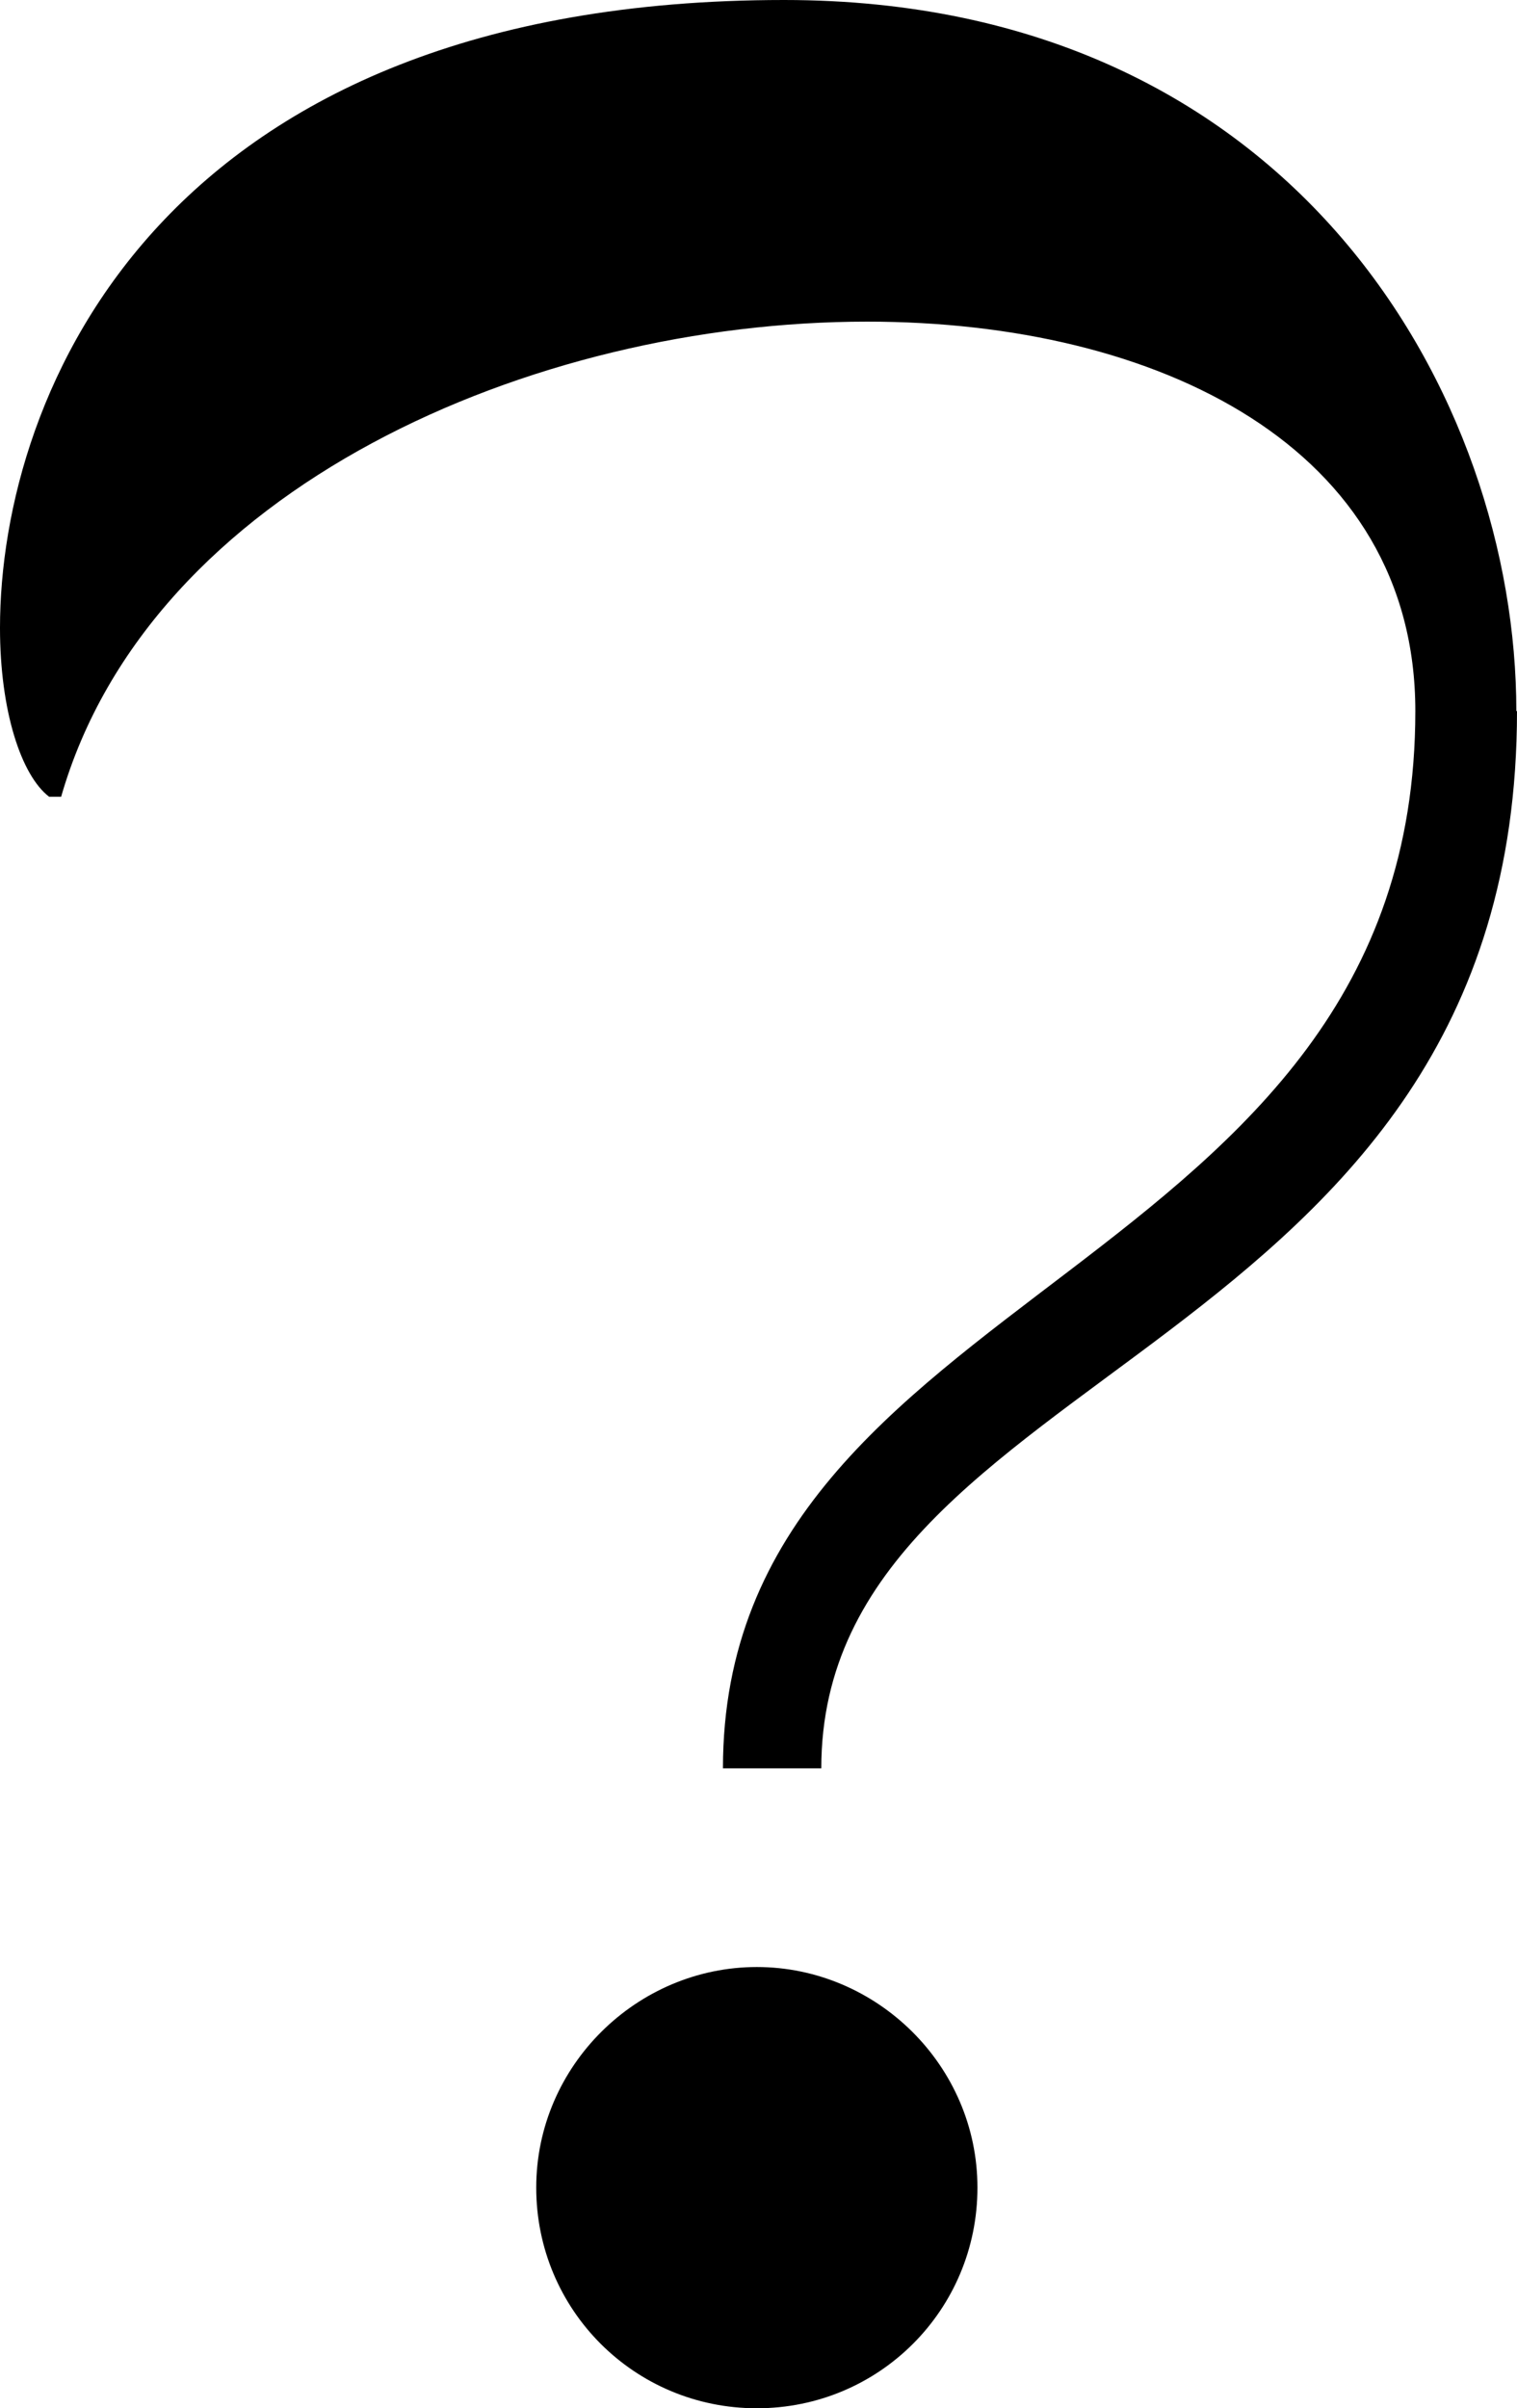 <?xml version="1.0" encoding="UTF-8"?>
<svg id="Capa_2" data-name="Capa 2" xmlns="http://www.w3.org/2000/svg" viewBox="0 0 22.83 36.24">
  <g id="Capa_1-2" data-name="Capa 1">
    <path d="M22.83,10.7c0,9.78-10.47,9.78-10.47,15.91h-1.48c0-7.33,10.42-7.33,10.42-15.91,0-3.97-3.87-5.86-8.25-5.86-5.03,0-10.79,2.49-12.13,7.15h-.18c-.42-.32-.74-1.29-.74-2.54C0,5.9,2.44,0,11.8,0c7.7,0,11.02,6,11.02,10.7ZM14.71,32.92c0,1.84-1.48,3.32-3.32,3.32s-3.32-1.48-3.32-3.32,1.52-3.32,3.32-3.32,3.32,1.48,3.32,3.32Z"/>
  </g>
</svg>